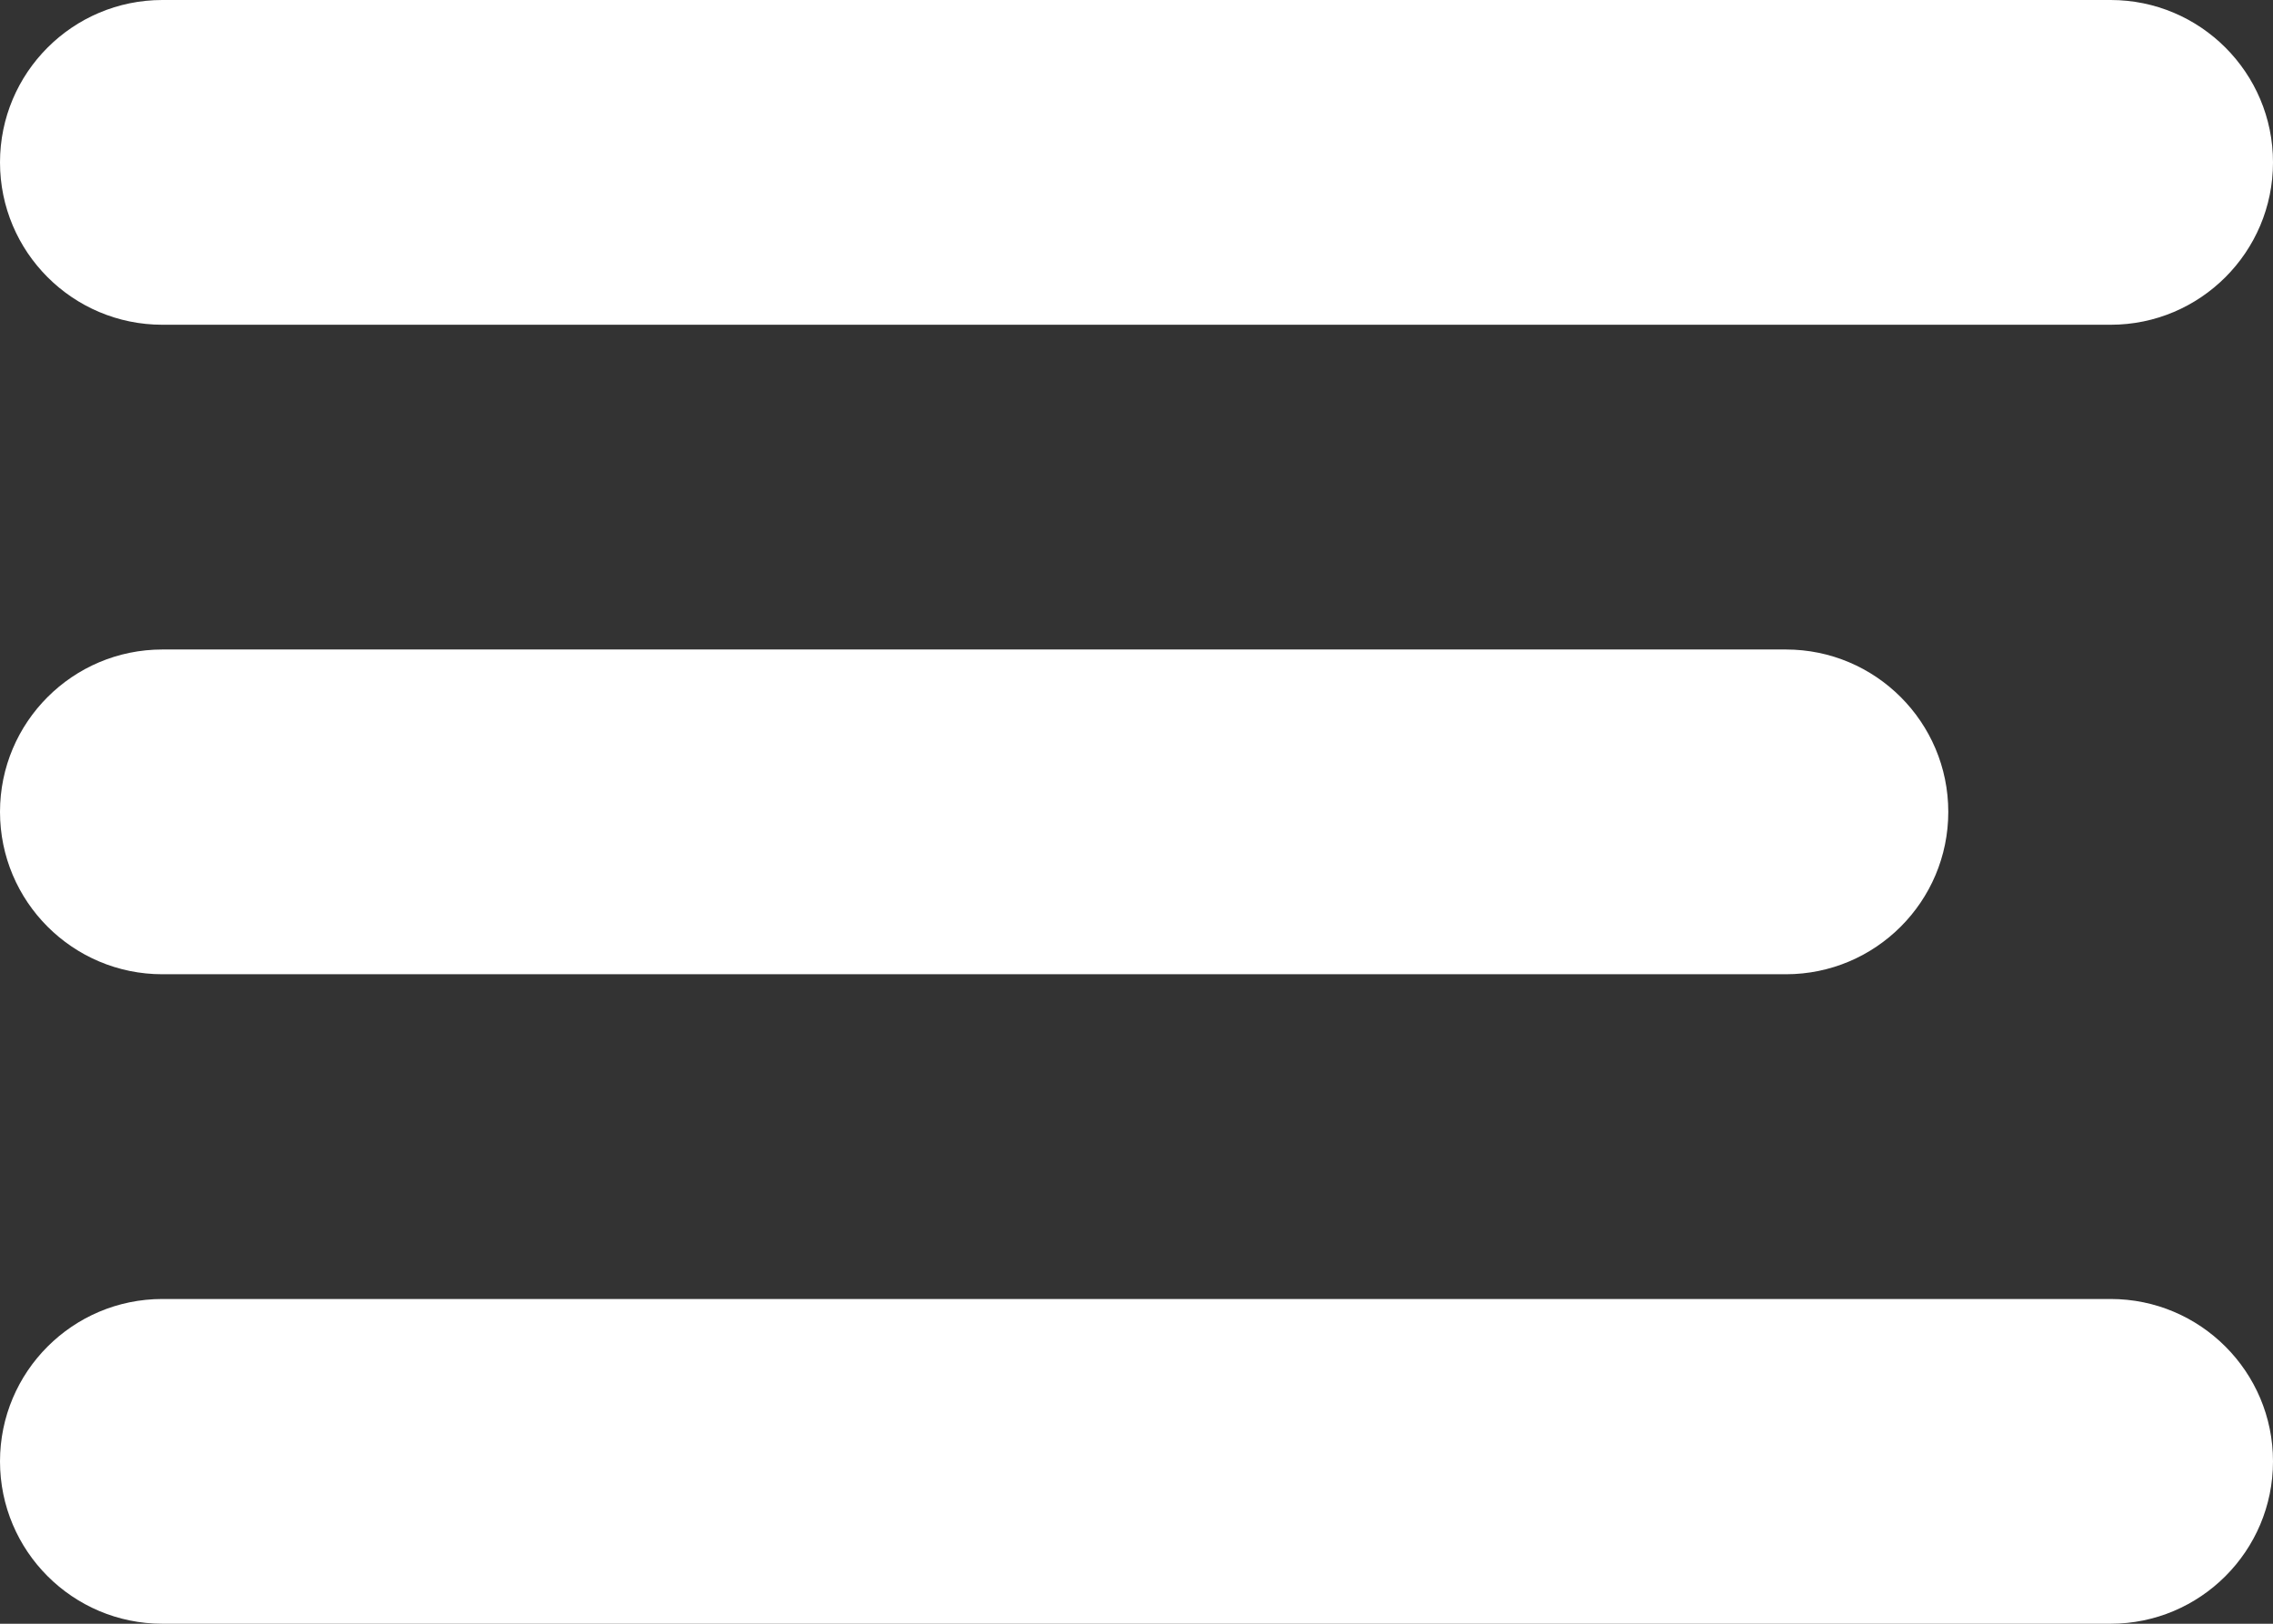 <?xml version="1.0" encoding="UTF-8"?> <svg xmlns="http://www.w3.org/2000/svg" xmlns:xlink="http://www.w3.org/1999/xlink" width="21px" height="15px" viewBox="0 0 21 15" version="1.1"><rect x="0" y="0" width="21" height="15" fill="#333333" stroke="none"/><title>Combined Shape</title><g id="Page-1" stroke="none" stroke-width="1" fill="none" fill-rule="evenodd"><g id="GRANARY-Перевозка-1440" transform="translate(-1272, -25)" fill="#FFFFFF"><path d="M1273.5,25 L1291.5,25 C1292.328,25 1293,25.672 1293,26.5 C1293,27.328 1292.328,28 1291.5,28 L1273.5,28 C1272.672,28 1272,27.328 1272,26.5 C1272,25.672 1272.672,25 1273.5,25 Z M1273.5,31 L1288.5,31 C1289.328,31 1290,31.672 1290,32.5 C1290,33.328 1289.328,34 1288.5,34 L1273.5,34 C1272.672,34 1272,33.328 1272,32.5 C1272,31.672 1272.672,31 1273.5,31 Z M1273.5,37 L1291.5,37 C1292.328,37 1293,37.672 1293,38.5 C1293,39.328 1292.328,40 1291.5,40 L1273.5,40 C1272.672,40 1272,39.328 1272,38.5 C1272,37.672 1272.672,37 1273.5,37 Z" id="Combined-Shape"></path></g></g></svg> 